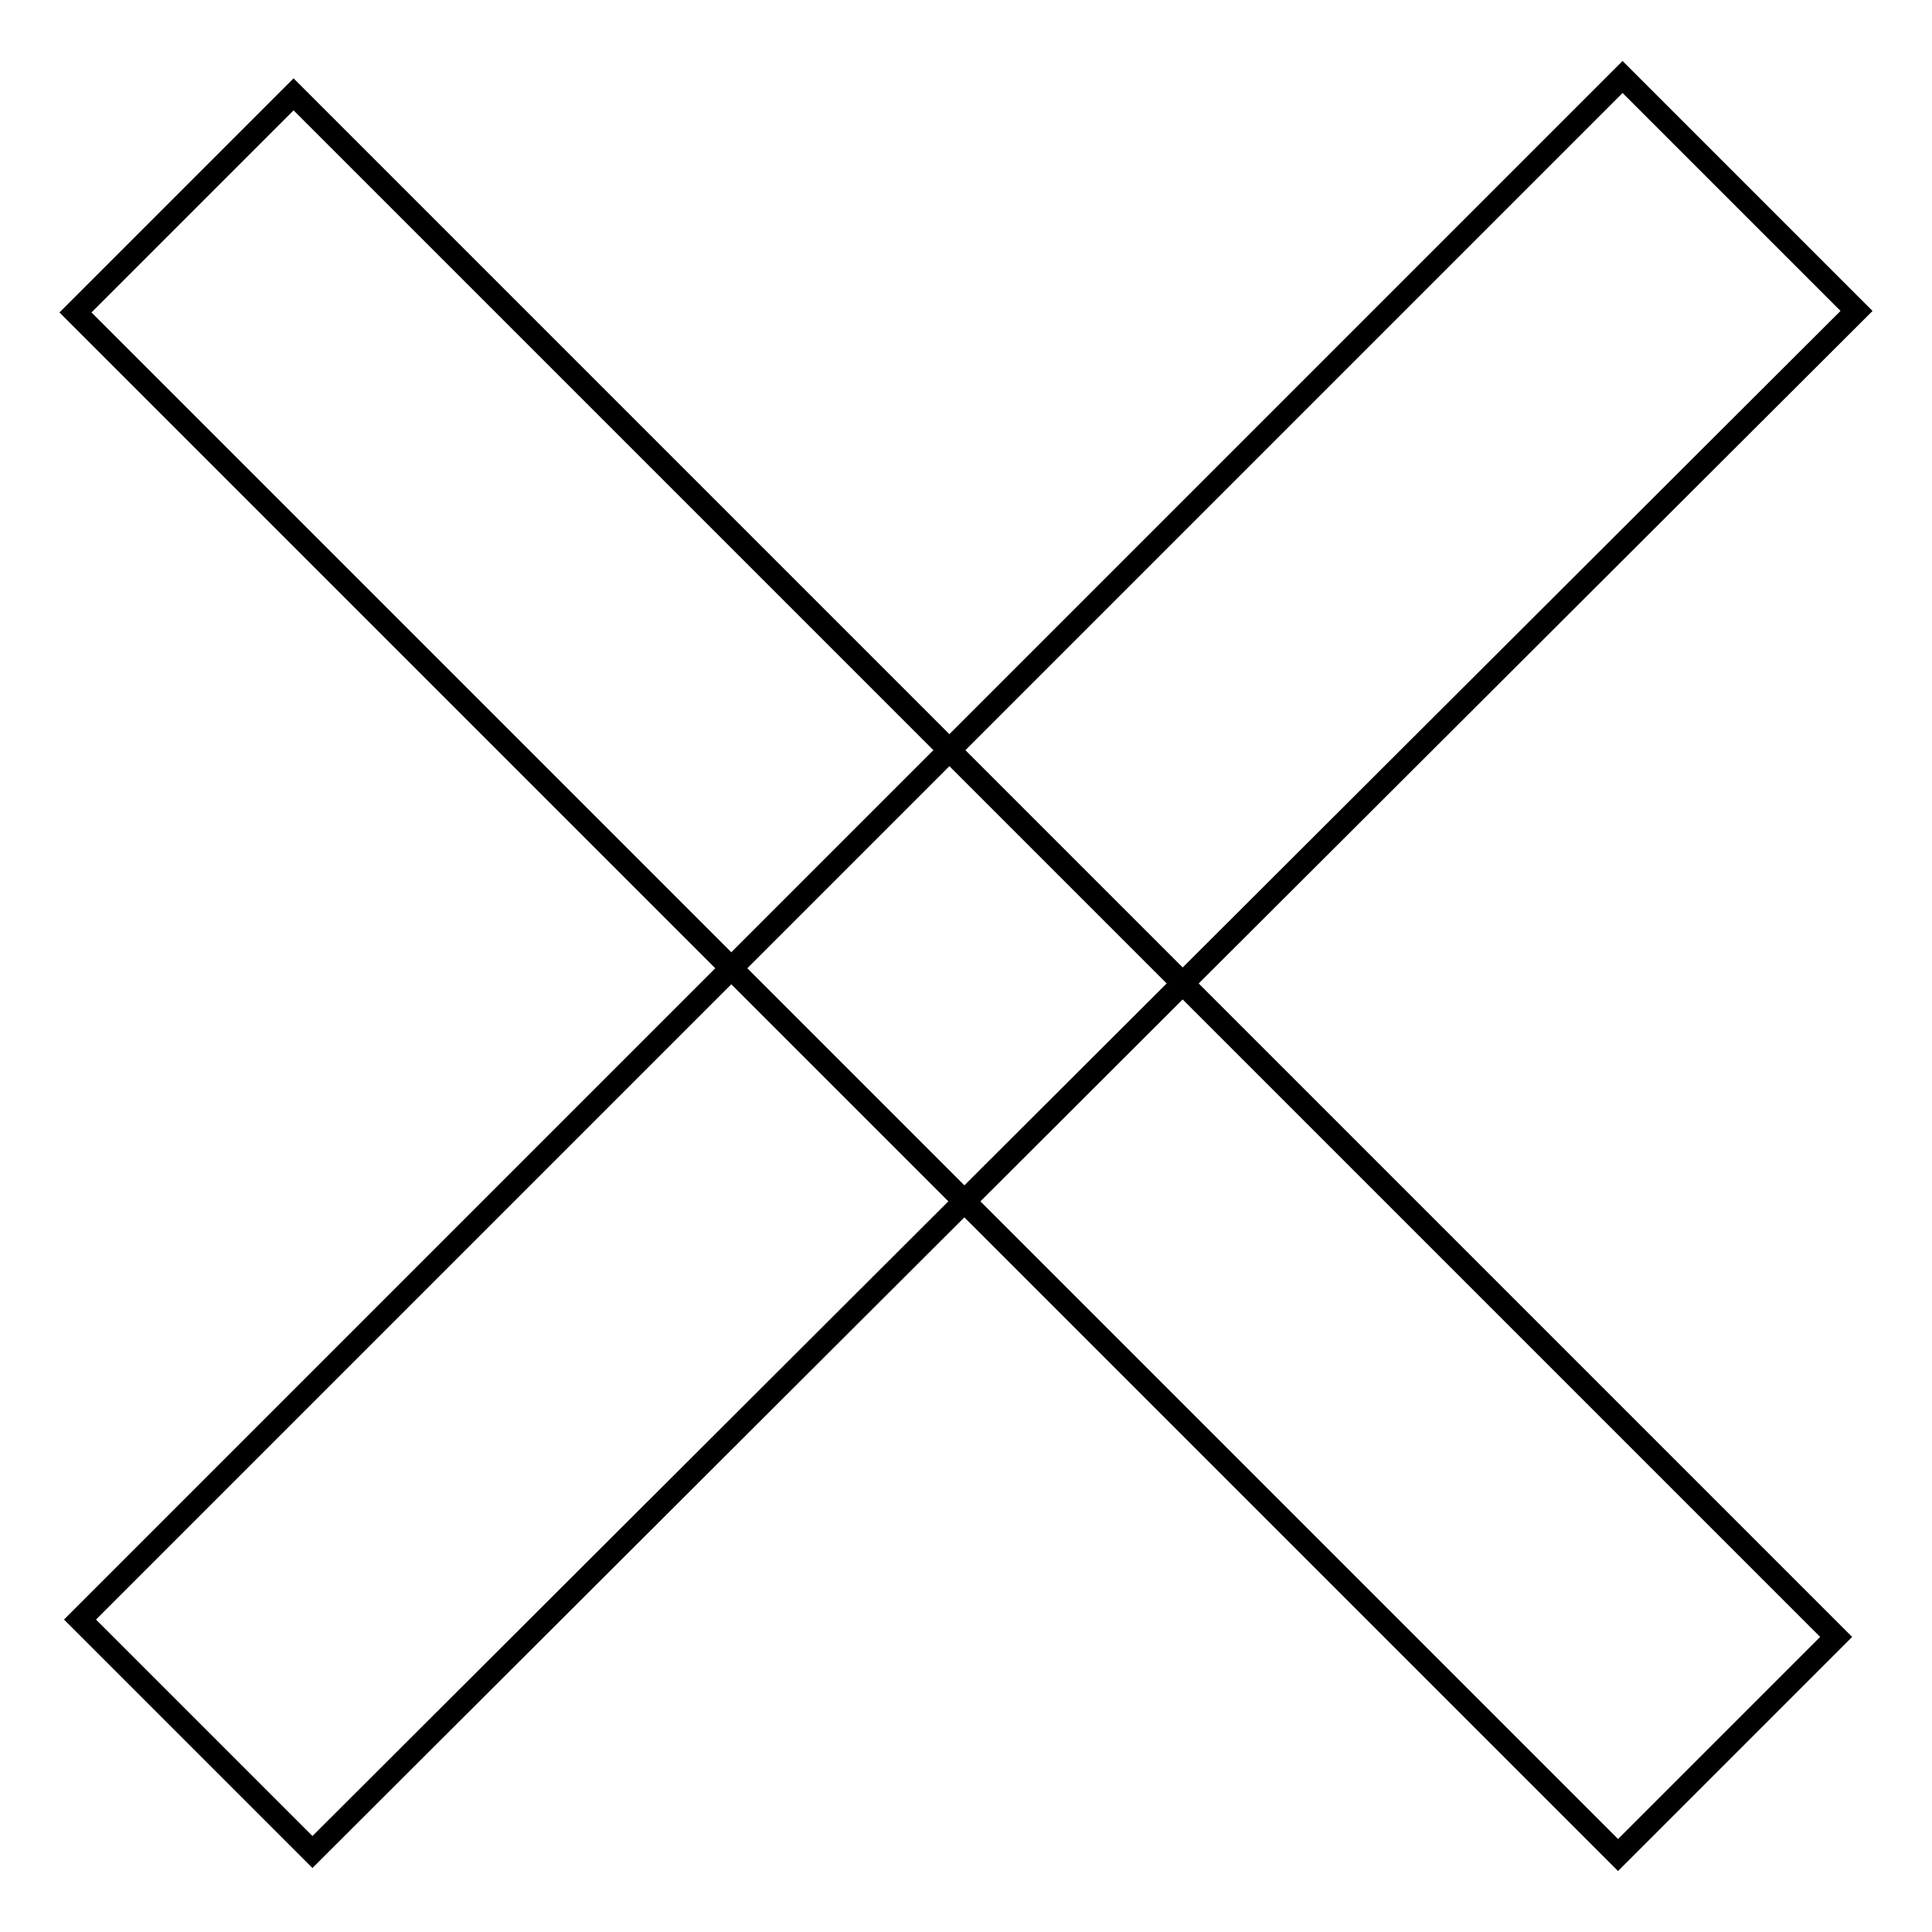 <?xml version="1.0" encoding="utf-8"?>
<!-- Svg Vector Icons : http://www.onlinewebfonts.com/icon -->
<!DOCTYPE svg PUBLIC "-//W3C//DTD SVG 1.1//EN" "http://www.w3.org/Graphics/SVG/1.1/DTD/svg11.dtd">
<svg version="1.1" xmlns="http://www.w3.org/2000/svg" xmlns:xlink="http://www.w3.org/1999/xlink" x="0px" y="0px" viewBox="0 0 256 256" enable-background="new 0 0 256 256" xml:space="preserve">
<g><g><path stroke-width="3" fill-opacity="0" stroke="#000000"  d="M38.9,12.5l204.4,204.4l-28.9,28.9L10,41.4L38.9,12.5z"/><path stroke-width="3" fill-opacity="0" stroke="#000000"  d="M10.6,214.6L215,10.2l31,31L41.4,245.4L10.6,214.6z"/></g></g>
</svg>